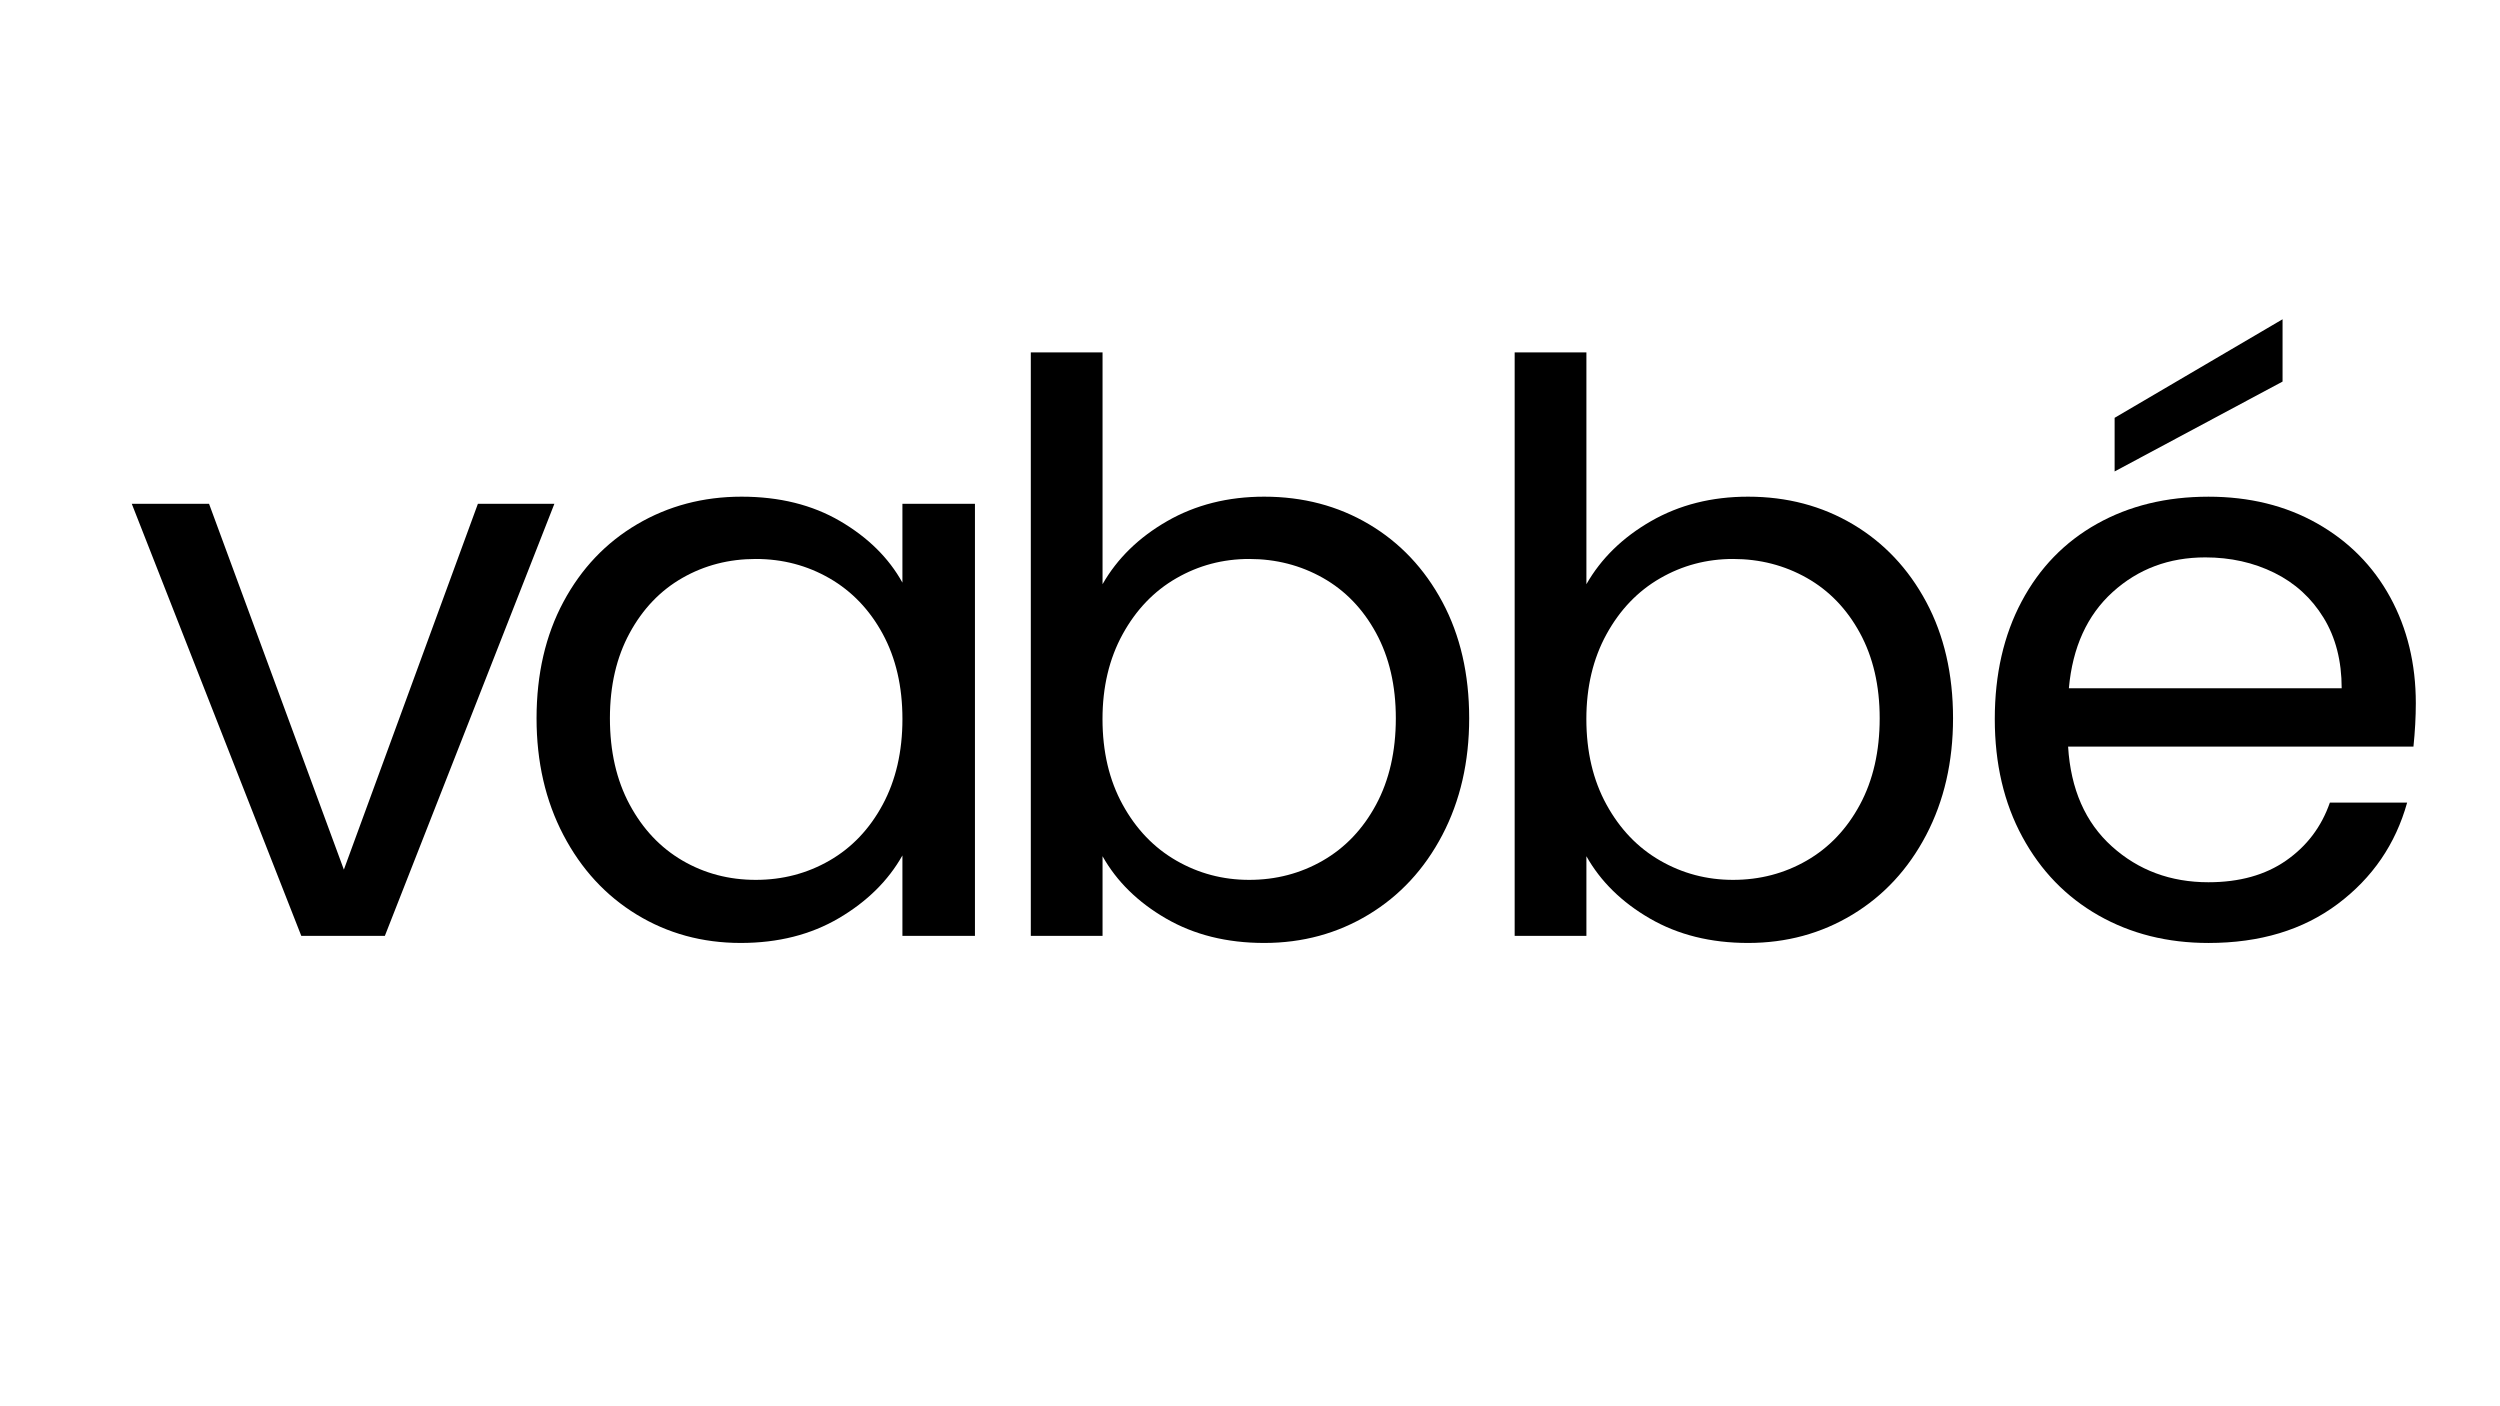 <svg xml:space="preserve" style="enable-background:new 0 0 1366 768;" viewBox="0 0 1366 768" y="0px" x="0px" xmlns:xlink="http://www.w3.org/1999/xlink" xmlns="http://www.w3.org/2000/svg" id="Layer_1" version="1.1">
<g>
	<path d="M187.89,475.16l73.24-199.9h41.79l-92.63,236.09h-45.67L72,275.27h42.22L187.89,475.16z"></path>
	<path d="M307.84,328.9c9.76-18.24,23.19-32.38,40.28-42.44c17.08-10.05,36.11-15.08,57.08-15.08c20.68,0,38.63,4.46,53.85,13.36
		c15.22,8.91,26.56,20.11,34.03,33.6v-43.08h39.63v236.09h-39.63v-43.94c-7.75,13.79-19.32,25.2-34.68,34.25
		c-15.37,9.05-33.25,13.57-53.64,13.57c-20.97,0-39.92-5.17-56.87-15.51c-16.95-10.34-30.31-24.84-40.07-43.51
		c-9.77-18.67-14.65-39.92-14.65-63.76C293.19,368.32,298.07,347.14,307.84,328.9z M482.32,346.35
		c-7.18-13.21-16.88-23.33-29.08-30.37c-12.21-7.03-25.63-10.56-40.28-10.56c-14.65,0-28,3.45-40.07,10.34s-21.69,16.95-28.86,30.16
		c-7.18,13.21-10.77,28.72-10.77,46.53c0,18.09,3.59,33.82,10.77,47.17c7.18,13.36,16.8,23.55,28.86,30.59
		c12.06,7.04,25.42,10.55,40.07,10.55c14.65,0,28.07-3.51,40.28-10.55c12.2-7.03,21.9-17.23,29.08-30.59
		c7.18-13.36,10.77-28.93,10.77-46.74C493.09,375.07,489.49,359.56,482.32,346.35z"></path>
	<path d="M637.75,284.74c15.51-8.9,33.17-13.36,52.99-13.36c21.25,0,40.35,5.03,57.3,15.08c16.94,10.06,30.3,24.2,40.07,42.44
		c9.76,18.24,14.65,39.42,14.65,63.55c0,23.84-4.89,45.09-14.65,63.76c-9.77,18.67-23.2,33.17-40.28,43.51
		c-17.09,10.34-36.12,15.51-57.08,15.51c-20.4,0-38.27-4.45-53.64-13.36c-15.37-8.9-26.93-20.25-34.68-34.03v43.51h-39.2v-318.8
		h39.2v126.66C610.46,305.14,622.24,293.65,637.75,284.74z M751.91,345.92c-7.18-13.21-16.88-23.26-29.08-30.16
		c-12.21-6.89-25.63-10.34-40.28-10.34c-14.37,0-27.65,3.52-39.85,10.56c-12.21,7.04-21.97,17.23-29.3,30.59
		c-7.32,13.35-10.99,28.8-10.99,46.31c0,17.81,3.66,33.39,10.99,46.74c7.32,13.36,17.08,23.55,29.3,30.59
		c12.2,7.04,25.49,10.55,39.85,10.55c14.65,0,28.07-3.51,40.28-10.55c12.2-7.03,21.9-17.23,29.08-30.59
		c7.18-13.36,10.77-29.08,10.77-47.17C762.68,374.64,759.09,359.13,751.91,345.92z"></path>
	<path d="M902.13,284.74c15.51-8.9,33.17-13.36,52.99-13.36c21.25,0,40.35,5.03,57.3,15.08c16.94,10.06,30.3,24.2,40.07,42.44
		c9.76,18.24,14.65,39.42,14.65,63.55c0,23.84-4.89,45.09-14.65,63.76c-9.77,18.67-23.2,33.17-40.28,43.51
		c-17.09,10.34-36.12,15.51-57.08,15.51c-20.4,0-38.27-4.45-53.64-13.36c-15.37-8.9-26.93-20.25-34.68-34.03v43.51h-39.2v-318.8
		h39.2v126.66C874.84,305.14,886.62,293.65,902.13,284.74z M1016.29,345.92c-7.18-13.21-16.88-23.26-29.08-30.16
		c-12.21-6.89-25.63-10.34-40.28-10.34c-14.36,0-27.65,3.52-39.85,10.56c-12.21,7.04-21.97,17.23-29.3,30.59
		c-7.32,13.35-10.99,28.8-10.99,46.31c0,17.81,3.66,33.39,10.99,46.74c7.32,13.36,17.08,23.55,29.3,30.59
		c12.2,7.04,25.49,10.55,39.85,10.55c14.65,0,28.07-3.51,40.28-10.55c12.2-7.03,21.9-17.23,29.08-30.59
		c7.18-13.36,10.77-29.08,10.77-47.17C1027.06,374.64,1023.47,359.13,1016.29,345.92z"></path>
	<path d="M1318.71,407.96h-188.7c1.43,23.26,9.4,41.43,23.91,54.5c14.5,13.07,32.1,19.6,52.77,19.6c16.94,0,31.09-3.94,42.44-11.85
		c11.34-7.9,19.31-18.45,23.91-31.66h42.22c-6.32,22.69-18.96,41.14-37.91,55.36c-18.96,14.22-42.51,21.33-70.65,21.33
		c-22.4,0-42.44-5.02-60.1-15.08c-17.66-10.05-31.52-24.34-41.57-42.87c-10.06-18.53-15.08-39.99-15.08-64.41
		c0-24.41,4.88-45.81,14.65-64.19c9.76-18.38,23.48-32.53,41.14-42.44c17.66-9.91,37.98-14.86,60.96-14.86
		c22.4,0,42.22,4.89,59.45,14.65c17.23,9.77,30.51,23.2,39.85,40.28c9.33,17.09,14,36.4,14,57.94
		C1320,391.73,1319.57,399.63,1318.71,407.96z M1269.59,337.52c-6.61-10.77-15.58-18.96-26.93-24.56c-11.35-5.6-23.91-8.4-37.7-8.4
		c-19.82,0-36.69,6.32-50.62,18.96c-13.93,12.64-21.9,30.16-23.91,52.56h149.06C1279.5,361.15,1276.2,348.29,1269.59,337.52z
		 M1247.19,208.49l-91.76,49.11v-29.3l91.76-53.85V208.49z"></path>
</g>
</svg>
